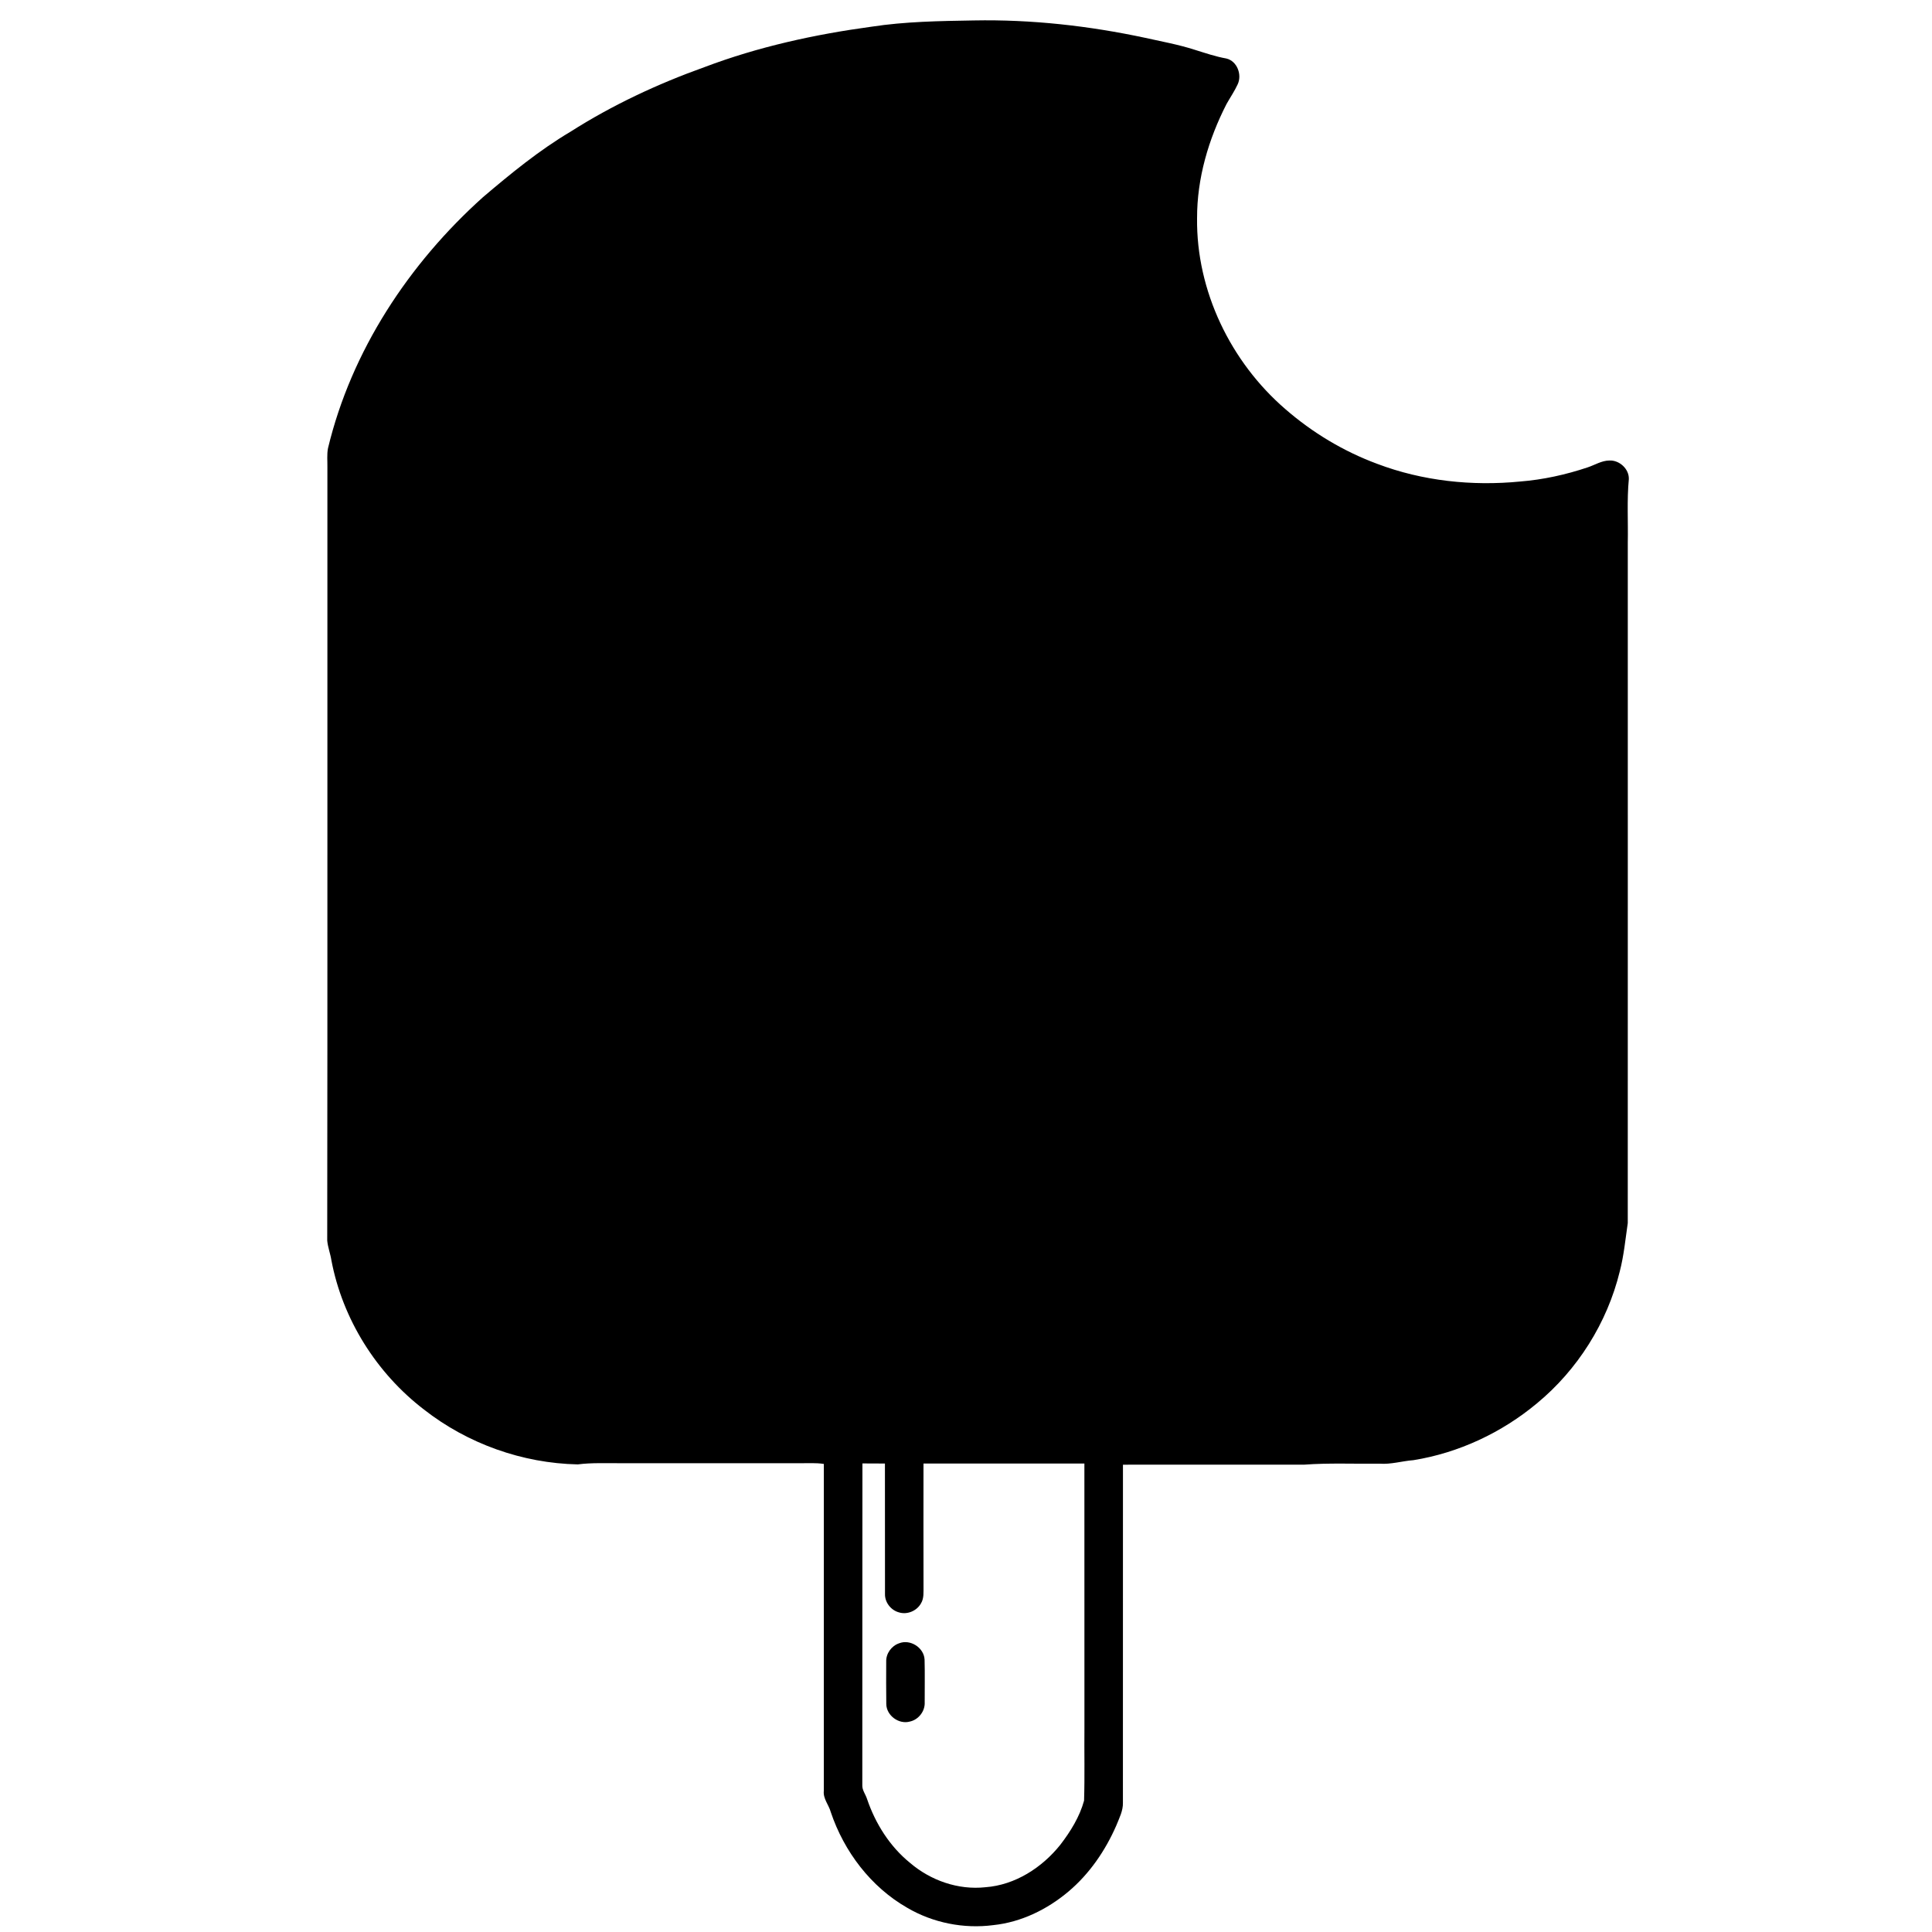 <?xml version="1.0" ?><!DOCTYPE svg  PUBLIC '-//W3C//DTD SVG 1.1//EN'  'http://www.w3.org/Graphics/SVG/1.1/DTD/svg11.dtd'><svg height="1000pt" version="1.1" viewBox="0 0 1000 1000" width="1000pt" xmlns="http://www.w3.org/2000/svg"><path d=" M 451.01 13.83 C 468.54 11.13 486.33 10.88 504.03 10.58 C 533.88 10.01 563.71 13.36 592.88 19.61 C 601.37 21.50 609.96 23.06 618.25 25.72 C 623.72 27.41 629.14 29.30 634.80 30.29 C 640.38 31.65 642.97 38.71 640.61 43.67 C 638.98 47.20 636.78 50.41 634.88 53.78 C 625.51 72.05 619.55 92.31 619.60 112.96 C 619.17 150.56 636.98 187.33 665.30 211.76 C 679.27 223.92 695.43 233.63 712.81 240.07 C 736.32 248.98 761.93 251.68 786.88 249.23 C 798.75 248.28 810.46 245.70 821.74 241.92 C 825.48 240.69 828.98 238.39 833.03 238.36 C 838.20 238.11 843.27 242.73 843.08 247.98 C 842.05 258.94 842.76 269.96 842.54 280.95 C 842.53 398.32 842.58 515.69 842.53 633.06 C 841.31 641.43 840.52 649.90 838.38 658.12 C 831.88 684.69 816.57 708.99 795.49 726.39 C 777.28 741.57 755.03 752.00 731.60 755.78 C 725.70 756.22 719.93 758.07 713.97 757.59 C 700.97 757.76 687.95 757.14 674.98 758.11 C 643.73 758.11 612.49 758.09 581.24 758.12 C 581.21 816.41 581.25 874.71 581.22 933.00 C 581.36 937.24 579.32 941.05 577.80 944.88 C 572.14 957.85 563.93 969.87 553.07 979.03 C 542.08 988.31 528.54 994.94 514.13 996.44 C 498.84 998.44 482.92 995.28 469.61 987.48 C 450.76 976.70 436.87 958.36 430.00 937.91 C 428.99 934.18 425.98 931.04 426.40 926.98 C 426.44 870.56 426.38 814.15 426.42 757.73 C 422.31 757.08 418.15 757.42 414.01 757.35 C 383.03 757.34 352.04 757.34 321.05 757.35 C 313.70 757.41 306.34 757.03 299.04 757.97 C 270.38 757.38 242.04 747.26 219.46 729.59 C 194.86 710.74 177.31 682.82 171.53 652.32 C 171.00 648.87 169.68 645.57 169.37 642.09 C 169.56 508.72 169.39 375.33 169.46 241.96 C 169.52 238.64 169.14 235.28 169.77 232.00 C 181.87 181.55 211.64 136.47 250.02 102.03 C 264.37 89.84 279.02 77.83 295.24 68.20 C 316.98 54.36 340.45 43.39 364.69 34.72 C 392.46 24.21 421.64 17.82 451.01 13.83 M 446.33 924.01 C 446.22 926.60 448.00 928.70 448.76 931.08 C 453.06 943.81 460.52 955.69 471.02 964.21 C 481.69 973.34 495.98 978.36 510.04 976.83 C 525.43 975.69 539.34 966.71 548.82 954.85 C 554.08 948.00 558.82 940.38 561.11 932.01 C 561.51 919.35 561.17 906.67 561.30 894.01 C 561.28 848.51 561.30 803.02 561.28 757.52 C 533.52 757.49 505.76 757.52 478.00 757.51 C 477.99 778.69 477.95 799.87 478.01 821.06 C 477.96 824.00 478.33 827.23 476.72 829.87 C 474.57 833.79 469.57 835.91 465.28 834.56 C 461.13 833.44 457.96 829.38 458.07 825.06 C 458.04 802.55 458.08 780.03 458.04 757.52 C 454.16 757.52 450.27 757.51 446.39 757.47 C 446.29 812.98 446.39 868.50 446.33 924.01 Z" fill="#000000" opacity="1.00"/><path d=" M 465.36 850.57 C 471.13 848.28 478.24 852.79 478.56 858.99 C 478.76 866.36 478.59 873.74 478.62 881.12 C 478.85 885.69 475.47 890.07 471.01 891.06 C 465.28 892.70 458.80 887.97 458.74 881.98 C 458.63 874.67 458.68 867.36 458.70 860.05 C 458.56 855.87 461.43 851.90 465.36 850.57 Z" fill="#000000" opacity="1.00"/></svg>